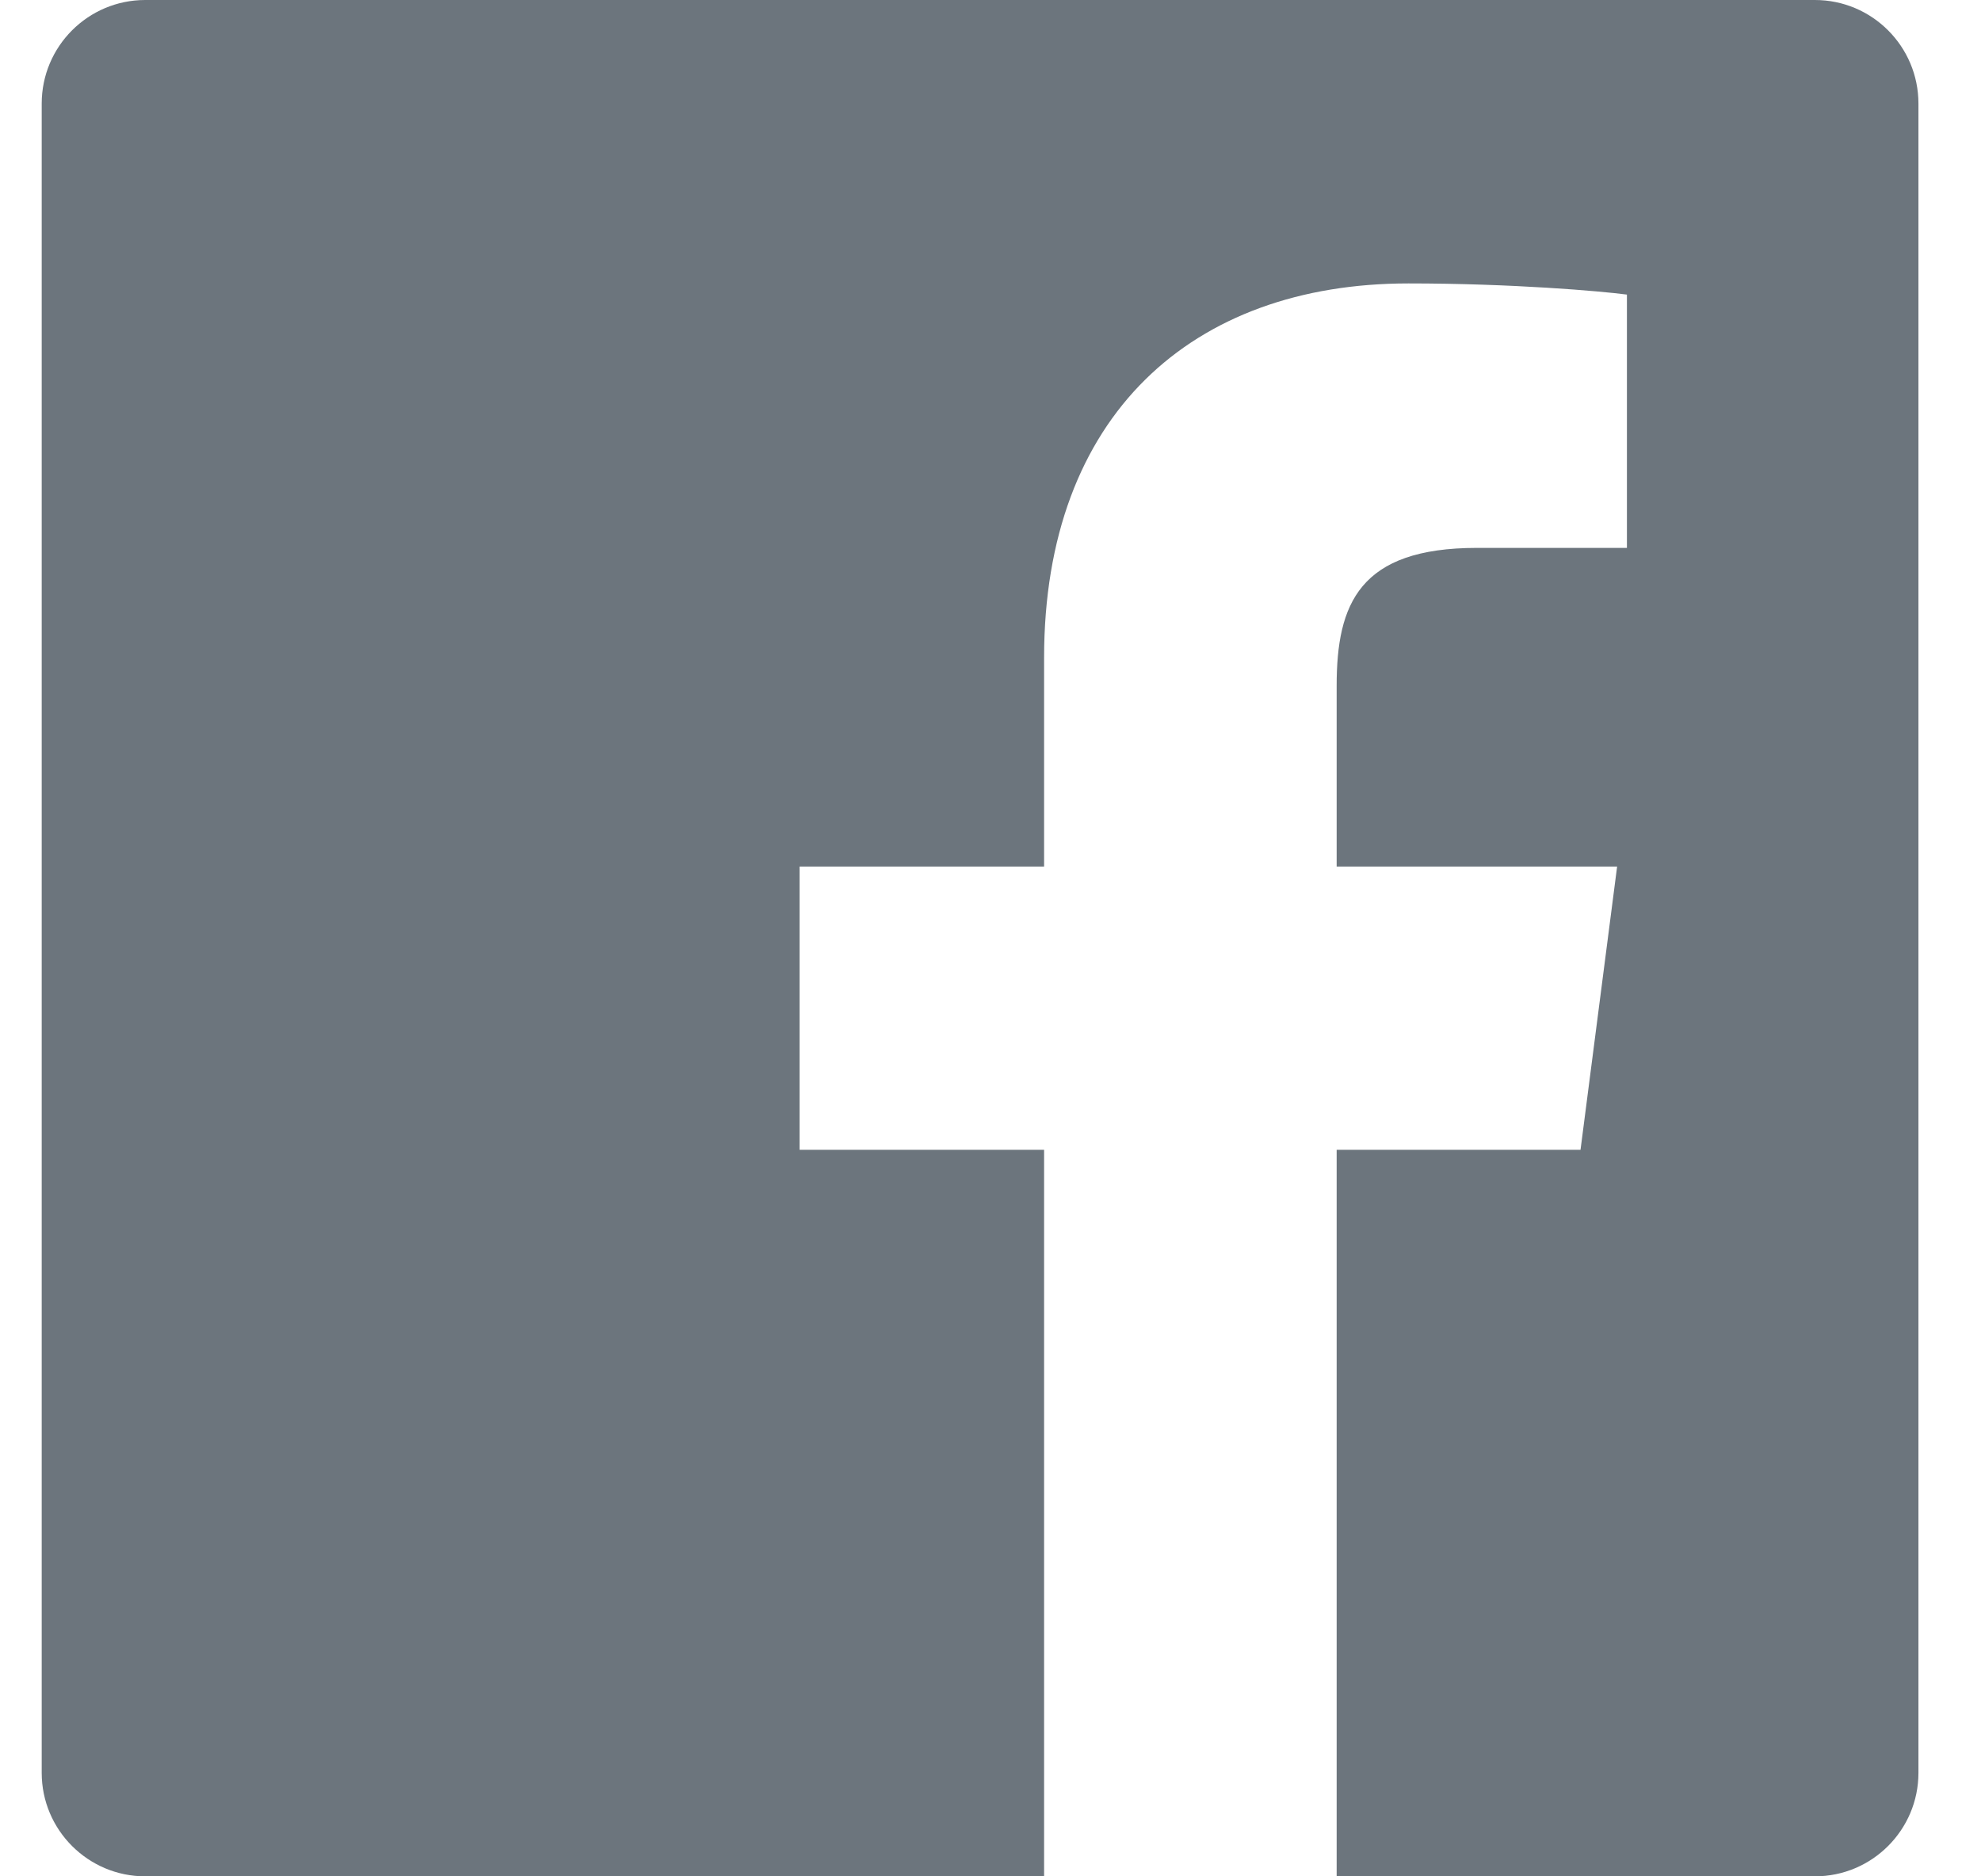 <svg width="19" height="18" viewBox="0 0 19 18" fill="none" xmlns="http://www.w3.org/2000/svg">
<g clip-path="url(#clip0_2048_15370)">
<path fill-rule="evenodd" clip-rule="evenodd" d="M10.014 18H1.393C0.845 18 0.4 17.555 0.4 17.007V0.994C0.4 0.445 0.845 0 1.393 0H17.407C17.955 0 18.4 0.445 18.4 0.994V17.007C18.4 17.555 17.955 18 17.407 18H12.82V11.03H15.159L15.51 8.313H12.82V6.579C12.82 5.792 13.038 5.256 14.166 5.256L15.604 5.256V2.826C15.356 2.793 14.502 2.719 13.508 2.719C11.434 2.719 10.014 3.985 10.014 6.31V8.313H7.669V11.03H10.014V18Z" fill="#6C757D"/>
</g>
<defs>
<clipPath id="clip0_2048_15370">
<rect width="18" height="18" fill="white" transform="translate(0.4 0)"/>
</clipPath>
</defs>
</svg>
